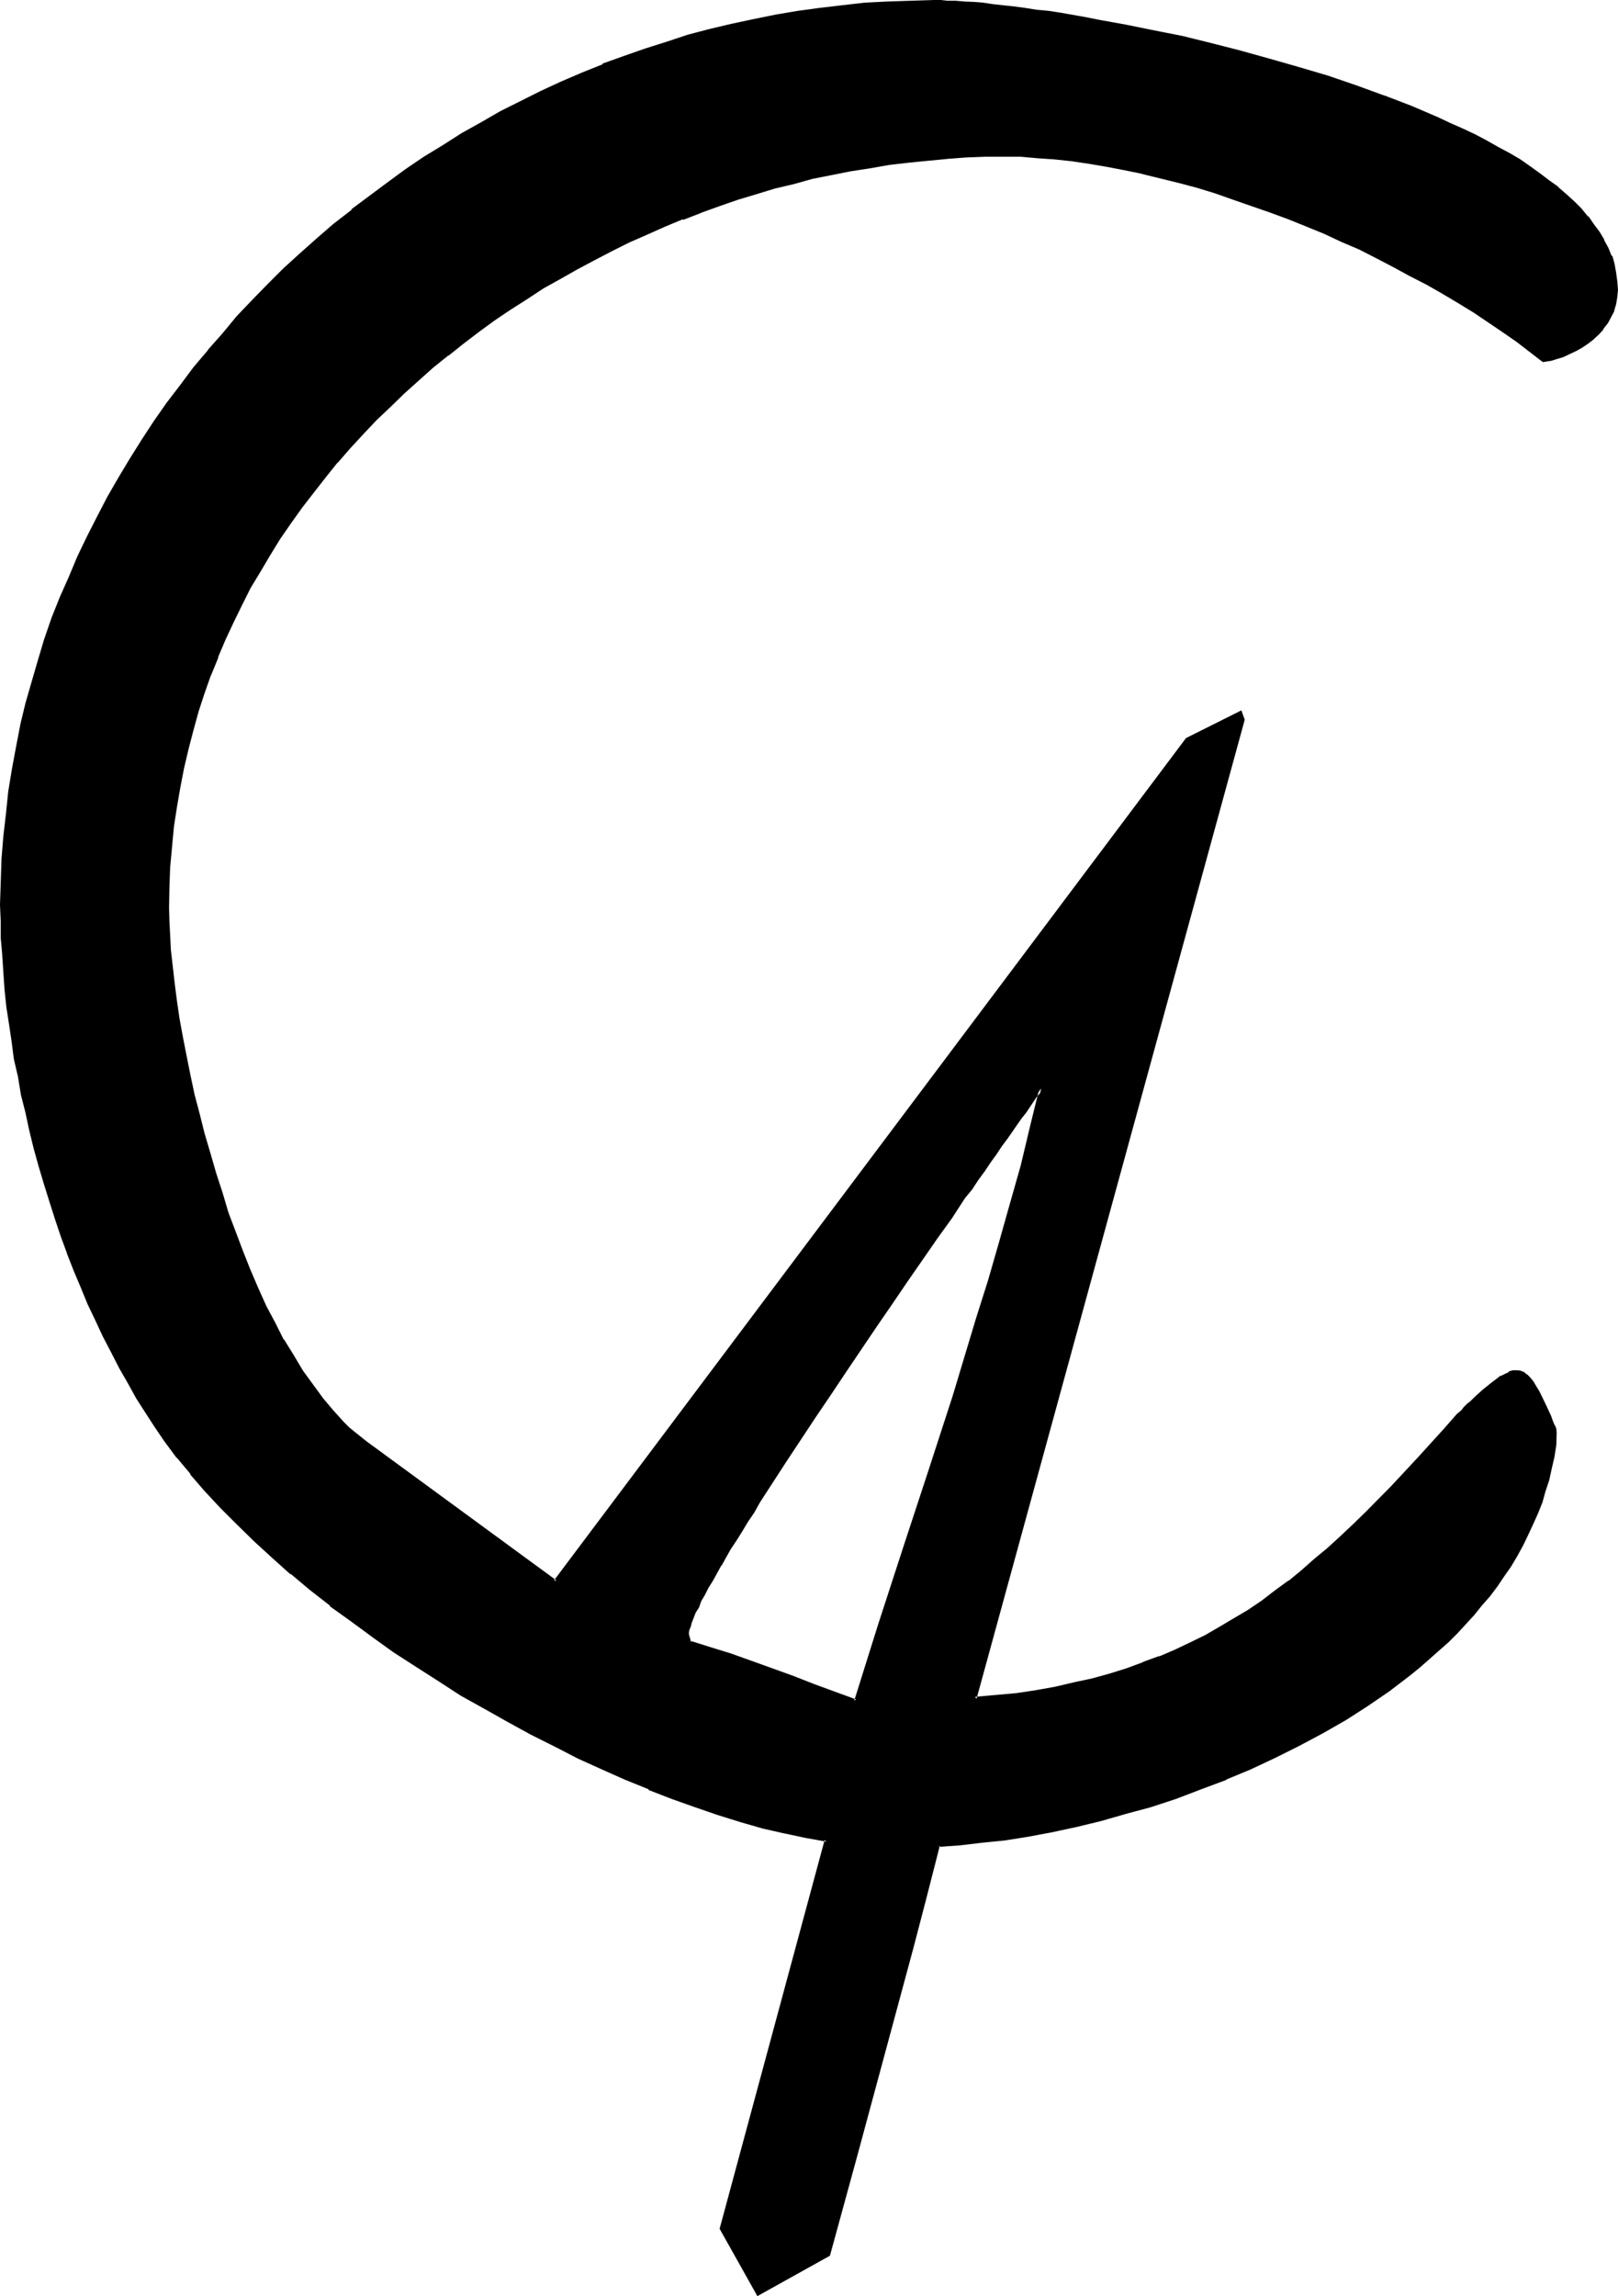 <?xml version="1.0" encoding="UTF-8" standalone="no"?>
<svg
   version="1.0"
   width="109.88mm"
   height="155.905mm"
   id="svg5"
   sodipodi:docname="Spring.wmf"
   xmlns:inkscape="http://www.inkscape.org/namespaces/inkscape"
   xmlns:sodipodi="http://sodipodi.sourceforge.net/DTD/sodipodi-0.dtd"
   xmlns="http://www.w3.org/2000/svg"
   xmlns:svg="http://www.w3.org/2000/svg">
  <sodipodi:namedview
     id="namedview5"
     pagecolor="#ffffff"
     bordercolor="#000000"
     borderopacity="0.25"
     inkscape:showpageshadow="2"
     inkscape:pageopacity="0.0"
     inkscape:pagecheckerboard="0"
     inkscape:deskcolor="#d1d1d1"
     inkscape:document-units="mm" />
  <defs
     id="defs1">
    <pattern
       id="WMFhbasepattern"
       patternUnits="userSpaceOnUse"
       width="6"
       height="6"
       x="0"
       y="0" />
  </defs>
  <path
     style="fill:#000000;fill-opacity:1;fill-rule:evenodd;stroke:none"
     d="m 396.192,92.64 -3.36,-2.592 -3.456,-2.592 -3.552,-2.592 -3.648,-2.4 -3.936,-2.592 -3.84,-2.4 -4.032,-2.496 -4.032,-2.208 -4.416,-2.304 -4.128,-2.208 -4.416,-2.304 -4.32,-2.208 -4.512,-2.016 -4.608,-2.112 -4.608,-1.92 -4.608,-1.728 -4.608,-1.824 -4.704,-1.728 -4.704,-1.632 -4.704,-1.44 -4.704,-1.44 -4.608,-1.344 -4.704,-1.152 -4.704,-1.056 -4.704,-1.056 -4.512,-0.96 -4.512,-0.576 -4.512,-0.672 -4.416,-0.48 -4.32,-0.48 -4.32,-0.192 h -4.224 -4.896 l -4.992,0.192 -4.992,0.288 -4.896,0.384 -4.992,0.576 -4.8,0.672 -4.896,0.672 -4.992,0.96 -4.8,0.768 -4.896,1.152 -4.8,1.152 -4.896,1.248 -4.8,1.44 -4.896,1.536 -4.704,1.536 -4.608,1.632 -4.704,1.824 -4.704,1.92 -4.512,1.92 -4.512,2.112 -4.704,2.304 -4.416,2.208 -4.32,2.4 -4.32,2.496 -4.416,2.4 -4.224,2.688 -4.128,2.784 -4.224,2.784 -4.032,2.88 -4.032,3.072 -3.936,3.072 -3.84,3.072 -3.744,3.264 -3.648,3.36 -3.552,3.36 -3.552,3.552 -3.456,3.456 -3.264,3.648 -3.168,3.744 -3.264,3.84 -3.072,3.744 -2.88,4.032 -2.88,3.936 -2.784,4.128 -2.592,4.032 -2.592,4.416 -2.208,4.224 -2.496,4.32 -2.112,4.416 -2.016,4.512 -2.016,4.512 -1.728,4.704 -1.632,4.608 -1.632,4.704 -1.44,4.896 -1.152,4.608 -1.056,5.088 -1.152,4.992 -0.864,4.8 -0.576,5.184 -0.672,5.184 -0.288,4.992 -0.384,5.376 v 5.184 3.552 l 0.192,3.648 0.288,3.936 0.48,4.032 0.48,4.32 0.48,4.512 0.864,4.512 0.768,4.704 0.96,4.896 0.96,4.8 1.152,4.992 1.152,5.088 1.248,5.088 1.536,5.088 1.536,5.088 1.44,5.088 1.824,4.992 1.824,4.992 1.92,4.992 1.92,4.704 1.92,4.704 2.112,4.704 2.304,4.32 2.208,4.32 2.4,4.128 2.496,3.84 2.592,3.744 2.496,3.36 2.784,3.264 2.784,2.88 1.248,1.248 1.44,1.344 1.44,1.248 1.536,1.152 48.768,35.712 162.24,-216.192 13.728,-6.912 0.576,1.92 -68.832,251.232 5.376,-0.48 5.28,-0.672 5.088,-0.768 4.992,-0.864 4.8,-0.96 4.512,-1.056 4.608,-1.344 4.32,-1.248 4.224,-1.44 4.128,-1.632 4.128,-1.824 3.84,-1.728 3.84,-2.016 3.744,-2.016 3.744,-2.112 3.552,-2.304 3.552,-2.4 3.552,-2.592 3.36,-2.592 3.36,-2.592 3.456,-2.88 3.264,-2.88 3.36,-2.976 3.264,-3.072 3.168,-3.168 3.264,-3.456 3.36,-3.36 3.264,-3.36 3.36,-3.552 3.456,-3.744 3.36,-3.744 3.36,-3.84 0.48,-0.48 0.48,-0.48 0.864,-0.864 0.768,-0.768 0.864,-0.864 0.96,-0.96 2.208,-1.92 2.304,-1.92 1.152,-0.768 1.056,-0.864 0.96,-0.672 1.152,-0.288 0.96,-0.288 0.864,-0.192 0.768,0.192 0.864,0.288 0.768,0.672 0.768,0.768 0.864,0.96 0.672,0.96 0.768,1.344 0.672,1.248 1.248,2.592 1.152,2.592 0.48,1.344 0.288,0.96 0.48,0.96 0.192,0.768 -0.288,3.072 -0.48,3.072 -0.48,3.072 -0.864,2.88 -0.768,2.976 -0.96,2.88 -0.96,2.784 -1.344,2.88 -1.248,2.784 -1.344,2.496 -1.44,2.784 -1.632,2.592 -1.728,2.592 -1.632,2.4 -1.92,2.592 -2.016,2.4 -2.016,2.496 -2.112,2.208 -2.304,2.304 -2.208,2.208 -2.304,2.304 -2.4,2.112 -2.592,2.112 -2.592,2.016 -5.184,4.128 -5.472,3.648 -5.664,3.744 -5.952,3.36 -6.048,3.264 -6.144,3.072 -6.24,2.88 -6.336,2.592 -6.432,2.592 -6.432,2.304 -6.528,2.016 -6.24,2.016 -6.528,1.728 -6.24,1.44 -6.336,1.536 -5.952,0.96 -6.048,0.96 -5.76,0.768 -5.664,0.48 -5.472,0.384 -3.456,13.248 -3.36,13.248 -7.104,26.112 -7.296,26.4 -7.104,26.304 -18.048,9.984 -9.408,-16.992 26.88,-99.456 -5.184,-0.96 -5.568,-1.152 -5.568,-1.44 -5.664,-1.632 -5.664,-1.824 -5.856,-1.92 -5.952,-2.112 -5.952,-2.4 -6.048,-2.4 -5.952,-2.784 -6.144,-2.688 -5.952,-3.072 -6.144,-3.072 -5.952,-3.264 -6.048,-3.36 -5.952,-3.456 -5.856,-3.648 -5.568,-3.744 -5.664,-3.744 -5.664,-3.84 -5.472,-4.032 -5.184,-3.936 -5.184,-4.128 -4.992,-4.032 -4.896,-4.224 -4.704,-4.224 -4.32,-4.224 -4.224,-4.32 -3.84,-4.224 -3.936,-4.32 -3.36,-4.416 -3.264,-4.224 -2.4,-3.552 -2.208,-3.648 -2.496,-3.552 -2.112,-3.936 -2.208,-3.84 -2.112,-4.032 -2.112,-4.032 -1.92,-4.224 -1.92,-4.224 -1.824,-4.224 -1.728,-4.32 -1.632,-4.32 -1.632,-4.416 -1.632,-4.512 -1.44,-4.512 -1.44,-4.416 -1.344,-4.608 -1.056,-4.608 -1.152,-4.512 -1.152,-4.512 -0.96,-4.512 -0.96,-4.704 -0.768,-4.512 -0.864,-4.512 -0.672,-4.512 -0.48,-4.512 -0.48,-4.416 -0.48,-4.32 -0.288,-4.512 -0.192,-4.224 -0.096,-4.32 v -4.224 -5.856 l 0.288,-5.952 0.288,-5.664 0.672,-5.76 0.672,-5.856 0.96,-5.664 0.96,-5.664 1.152,-5.664 1.44,-5.664 1.44,-5.472 1.632,-5.472 1.728,-5.376 2.016,-5.472 1.92,-5.28 2.208,-5.184 2.304,-5.376 2.4,-5.184 2.592,-4.992 2.592,-4.992 2.88,-4.992 2.976,-4.896 2.976,-4.8 3.072,-4.704 3.456,-4.704 3.36,-4.704 3.36,-4.512 3.744,-4.32 3.552,-4.416 3.936,-4.128 3.84,-4.224 4.032,-4.224 4.032,-3.84 4.224,-4.032 4.224,-3.744 4.512,-3.744 4.32,-3.648 4.512,-3.456 4.704,-3.36 4.512,-3.36 4.896,-3.264 4.8,-3.072 4.896,-3.072 4.992,-2.784 4.992,-2.88 5.184,-2.592 5.184,-2.592 5.184,-2.4 5.28,-2.304 5.376,-2.112 5.28,-2.016 5.472,-2.016 5.376,-1.728 5.664,-1.632 5.472,-1.44 5.664,-1.44 5.664,-1.344 5.664,-1.056 5.664,-1.056 5.76,-0.768 5.856,-0.672 5.664,-0.48 5.76,-0.48 5.856,-0.192 h 5.952 1.824 1.728 2.112 l 2.112,0.192 2.4,0.192 2.496,0.288 2.4,0.192 2.688,0.288 2.784,0.384 2.88,0.288 2.976,0.48 3.072,0.48 3.072,0.48 6.624,0.96 3.36,0.672 6.816,1.248 7.104,1.536 7.2,1.536 7.488,1.824 7.392,1.728 7.584,2.112 7.488,2.112 7.392,2.304 7.296,2.4 7.296,2.592 6.912,2.784 6.816,2.88 3.168,1.248 3.264,1.632 3.072,1.44 3.072,1.632 2.88,1.632 2.784,1.632 2.688,1.632 2.592,1.728 2.592,1.824 2.496,1.728 2.016,1.632 2.304,1.92 1.92,1.824 1.824,1.92 1.728,1.92 1.44,1.92 1.536,1.92 1.056,2.112 1.152,2.016 0.768,2.016 0.672,2.112 0.48,2.112 0.384,2.112 0.096,2.304 -0.096,1.92 -0.384,1.728 -0.48,1.632 -0.768,1.632 -0.864,1.44 -1.056,1.44 -1.152,1.344 -1.344,1.248 -1.44,0.96 -1.44,1.152 -1.44,0.864 -1.632,0.768 -1.728,0.768 -1.632,0.48 -1.632,0.48 z m -219.744,326.976 0.672,1.92 5.184,1.44 5.184,1.632 5.28,1.92 10.656,4.128 5.376,1.92 10.848,4.032 6.144,-19.584 6.24,-19.488 6.432,-19.584 6.336,-19.584 6.144,-19.68 2.88,-9.888 2.976,-9.792 2.688,-9.888 2.784,-9.984 2.592,-9.888 2.4,-9.984 -0.672,0.96 -0.768,1.056 -0.768,1.152 -1.056,1.344 -0.96,1.44 -1.056,1.632 -1.152,1.632 -1.344,1.728 -1.248,1.824 -1.44,1.92 -1.344,2.112 -1.44,2.112 -1.632,2.208 -1.632,2.304 -1.536,2.208 -1.824,2.4 -3.36,5.088 -3.744,5.28 -3.744,5.376 -3.84,5.664 -3.84,5.568 -4.128,5.856 -7.872,11.616 -3.84,5.856 -3.936,5.76 -3.744,5.664 -3.648,5.664 -3.552,5.376 -3.456,5.184 -1.44,2.592 -1.632,2.496 -1.44,2.304 -1.44,2.4 -1.44,2.304 -1.152,2.112 -1.248,2.112 -1.152,2.112 -1.152,1.92 -1.152,1.728 -0.768,1.824 -0.96,1.632 -0.672,1.536 -0.672,1.344 -0.576,1.44 -0.48,1.152 -0.384,0.96 -0.288,0.96 -0.192,0.768 z"
     id="path1" />
  <path
     style="fill:#000000;fill-opacity:1;fill-rule:evenodd;stroke:none"
     d="m 175.968,419.616 0.864,2.112 5.28,1.632 5.184,1.728 5.376,1.824 10.656,4.032 5.472,1.92 10.944,4.224 6.528,-20.064 6.24,-19.392 6.336,-19.488 6.336,-19.584 6.048,-19.68 3.072,-9.888 2.784,-9.888 2.88,-9.792 2.592,-10.08 2.592,-9.792 2.88,-12.192 -1.728,2.784 -0.768,1.152 -0.864,1.152 -0.96,1.248 -0.96,1.44 -1.152,1.44 -1.152,1.824 -1.248,1.632 -1.344,1.92 -1.44,1.92 -1.248,2.112 -1.44,1.92 -1.632,2.304 -1.632,2.208 -1.632,2.496 -1.728,2.4 -3.456,4.992 -3.648,5.184 -3.744,5.472 -3.84,5.664 -3.936,5.664 -4.032,5.664 -7.872,11.808 -3.936,5.76 -3.84,5.856 -3.744,5.664 -3.744,5.472 -3.552,5.472 -3.36,5.184 -1.44,2.592 -1.632,2.4 -1.44,2.4 -1.44,2.496 -1.44,2.208 -1.152,2.112 -1.344,2.112 -1.056,2.112 -1.152,1.92 -1.152,1.824 -0.768,1.728 -0.96,1.632 -0.672,1.632 -0.672,1.248 -0.672,1.44 -0.48,1.152 -0.48,1.152 -0.096,0.768 v 0.192 l -0.192,0.768 -0.192,0.672 h 0.864 v -0.672 l 0.096,-0.768 v 0.192 l 0.384,-0.96 0.288,-1.152 v 0.096 l 0.48,-1.248 0.48,-1.248 0.864,-1.344 0.576,-1.632 0.96,-1.632 0.864,-1.728 1.152,-1.824 1.056,-1.92 1.152,-2.112 v 0.192 l 1.152,-2.112 1.248,-2.208 1.536,-2.304 1.44,-2.304 1.44,-2.4 1.632,-2.4 1.44,-2.592 3.36,-5.184 3.552,-5.472 3.744,-5.664 3.744,-5.664 3.84,-5.664 3.84,-5.76 7.968,-11.808 4.032,-5.856 3.84,-5.664 3.936,-5.664 3.648,-5.28 3.744,-5.184 3.36,-5.184 1.824,-2.208 1.632,-2.496 1.632,-2.208 1.536,-2.304 1.536,-2.112 1.248,-1.92 1.44,-1.92 1.344,-1.92 1.248,-1.824 1.152,-1.632 1.152,-1.44 0.96,-1.44 0.96,-1.44 0.768,-1.152 0.864,-0.96 0.576,-0.96 -0.768,-0.288 -2.4,9.792 -2.4,10.08 -2.784,9.792 -2.784,9.888 -2.88,9.984 -3.072,9.696 -5.952,19.776 -6.336,19.488 -6.432,19.584 -6.336,19.488 -6.144,19.584 0.48,-0.288 -10.752,-3.936 -5.376,-2.112 -10.656,-3.84 -5.376,-1.92 -5.28,-1.632 -5.184,-1.632 0.288,0.384 -0.576,-2.016 v 0.192 z"
     id="path2" />
  <path
     style="fill:#000000;fill-opacity:1;fill-rule:evenodd;stroke:none"
     d="m 396,92.16 0.384,0.096 -3.456,-2.496 -3.36,-2.592 -3.552,-2.592 -3.744,-2.496 -3.648,-2.592 -4.032,-2.4 -4.128,-2.4 -4.032,-2.304 -4.32,-2.208 -4.224,-2.304 -4.32,-2.208 -4.416,-2.304 -4.512,-1.92 -4.512,-2.112 -4.704,-1.92 -4.512,-1.824 v -0.096 l -4.704,-1.632 -4.608,-1.824 -4.896,-1.536 -4.512,-1.536 -4.704,-1.44 -4.8,-1.248 -4.512,-1.344 -4.704,-1.056 h -0.192 l -4.512,-1.056 -4.512,-0.768 -4.704,-0.768 -4.32,-0.672 -4.608,-0.48 -4.32,-0.384 -4.32,-0.096 h -4.224 -4.896 l -4.992,0.096 -4.992,0.384 -4.896,0.288 -4.992,0.48 -4.8,0.672 -4.992,0.768 -4.896,0.864 -4.8,0.96 -5.088,1.152 -4.8,1.056 -4.896,1.344 -4.8,1.248 -4.704,1.632 -4.8,1.632 -4.704,1.632 -4.704,1.728 -4.704,2.016 -4.512,1.92 -4.512,2.112 -4.704,2.208 -4.32,2.304 -4.416,2.4 -4.32,2.4 h -0.192 l -4.224,2.496 -4.32,2.688 -4.032,2.784 -4.224,2.688 -4.032,2.976 -4.032,3.072 -3.84,3.072 -3.936,3.168 -3.648,3.264 -3.744,3.264 -3.552,3.36 -3.552,3.552 -3.456,3.552 -3.36,3.552 -3.264,3.744 v 0.096 l -3.168,3.744 -3.072,3.84 -2.88,3.936 -2.976,4.032 -2.688,4.224 -2.592,4.032 -2.592,4.224 v 0.096 l -2.304,4.224 -2.4,4.32 -2.112,4.416 -2.112,4.512 -1.92,4.512 -1.728,4.704 -1.824,4.704 -1.44,4.704 -1.44,4.8 -1.344,4.8 -1.152,4.896 -0.96,4.992 -0.768,4.992 -0.768,4.992 -0.48,5.184 -0.384,5.184 -0.288,5.376 v 5.184 3.552 l 0.096,3.648 0.384,3.936 0.288,4.128 0.48,4.224 0.672,4.512 0.768,4.512 0.864,4.896 0.768,4.704 1.152,4.992 0.96,4.992 1.344,4.992 1.248,4.992 1.44,5.184 1.44,4.992 1.632,5.184 1.632,5.088 1.92,4.992 1.824,4.8 h 0.096 l 2.016,4.896 1.92,4.608 2.112,4.704 2.208,4.416 2.304,4.32 2.4,4.032 2.4,3.936 2.592,3.648 2.592,3.552 2.784,3.072 2.688,3.072 1.44,1.344 1.536,1.248 1.44,1.152 v 0.192 l 1.44,1.056 49.152,35.904 162.336,-216.48 -0.192,0.192 13.728,-7.008 -0.48,-0.096 0.672,1.728 v -0.192 l -69.024,251.712 5.856,-0.48 5.28,-0.576 5.184,-0.672 4.896,-0.96 4.8,-0.96 4.704,-1.152 4.512,-1.152 4.416,-1.44 4.128,-1.44 4.224,-1.632 4.032,-1.728 3.936,-1.824 3.84,-1.92 3.744,-2.112 h 0.096 l 3.552,-2.112 3.744,-2.208 3.36,-2.496 3.648,-2.592 3.36,-2.592 3.36,-2.688 3.456,-2.784 3.36,-2.88 3.264,-3.072 3.168,-3.072 3.456,-3.264 6.624,-6.624 6.624,-7.104 6.624,-7.296 3.552,-3.84 0.96,-1.152 0.576,-0.576 0.864,-0.864 0.96,-0.96 0.96,-0.768 2.112,-2.112 2.208,-1.824 1.152,-0.768 1.152,-0.864 0.96,-0.576 1.152,-0.48 -0.192,0.096 0.96,-0.288 0.864,-0.192 0.768,0.192 h -0.192 l 0.864,0.288 0.768,0.672 v -0.192 l 0.672,0.864 0.768,0.96 0.672,1.152 0.864,1.056 0.576,1.344 1.344,2.592 1.152,2.592 0.48,1.248 v -0.096 l 0.288,1.056 0.288,0.96 0.384,0.864 v -0.192 l -0.384,3.072 -0.48,3.072 -0.576,2.88 -0.672,2.976 -0.864,3.072 -0.96,2.688 -1.056,2.976 0.096,-0.192 -1.248,2.88 -1.152,2.784 -1.44,2.592 -1.44,2.688 -1.632,2.496 -1.824,2.592 -1.632,2.496 -1.92,2.496 2.496,-1.92 1.728,-2.592 1.824,-2.592 1.536,-2.592 1.536,-2.784 1.248,-2.592 1.248,-2.688 1.344,-2.976 1.152,-2.88 0.768,-2.784 0.96,-2.88 0.672,-3.072 0.672,-2.88 0.48,-3.072 0.096,-3.264 -0.096,-0.768 v -0.192 l -0.384,-0.96 v 0.192 l -0.48,-1.152 -0.48,-1.344 -1.152,-2.496 -1.248,-2.592 -0.672,-1.344 -0.768,-1.248 -0.672,-1.152 -0.768,-0.96 -0.864,-0.864 h -0.096 l -0.672,-0.576 -0.96,-0.384 -0.96,-0.096 h -0.96 l -1.056,0.288 v 0.192 l -1.056,0.48 -0.96,0.48 h -0.192 l -0.96,0.768 -1.152,0.864 -2.4,1.92 -2.112,1.92 -0.96,0.96 -0.96,0.768 -0.864,0.864 -0.576,0.768 -1.152,0.96 -3.456,3.936 -6.72,7.392 -6.624,7.104 -6.528,6.624 -3.36,3.264 -3.264,3.072 -3.36,3.072 -3.264,2.688 -3.36,2.976 -3.264,2.688 V 405.6 l -3.552,2.592 -3.36,2.592 -3.552,2.4 -3.744,2.208 -3.552,2.112 -3.648,2.112 -3.936,1.92 -3.84,1.824 -4.032,1.728 v -0.096 l -4.224,1.536 h 0.192 l -4.416,1.632 -4.32,1.344 -4.512,1.248 -4.512,0.96 -4.896,1.152 -4.8,0.864 -5.088,0.768 -5.28,0.48 -5.472,0.48 0.48,0.48 68.832,-251.232 -0.864,-2.4 -14.208,7.104 -162.24,216.192 h 0.672 l -48.768,-35.712 -1.44,-1.152 -1.44,-1.152 -1.536,-1.248 -1.44,-1.44 -2.688,-2.976 -2.592,-3.072 -2.592,-3.552 -2.592,-3.552 -2.4,-4.032 -2.496,-4.032 v 0.192 l -2.208,-4.416 -2.304,-4.32 -2.112,-4.704 -2.016,-4.704 -1.824,-4.608 -1.92,-5.088 -1.824,-4.8 -1.536,-5.184 -1.632,-4.992 -1.44,-4.992 -1.536,-5.184 -1.248,-4.992 -1.344,-5.088 -1.056,-4.992 -0.96,-4.8 -0.96,-4.896 -0.864,-4.704 -0.672,-4.608 -0.576,-4.512 -0.48,-4.224 -0.48,-4.224 v 0.192 l -0.192,-3.936 -0.192,-3.648 -0.096,-3.552 0.096,-5.184 0.192,-5.376 v 0.192 l 0.48,-5.184 0.48,-5.184 0.768,-4.992 0.864,-4.992 0.96,-4.992 1.152,-4.896 1.248,-4.8 1.344,-4.896 1.536,-4.704 1.632,-4.608 v 0.096 l 1.92,-4.704 h -0.096 l 1.92,-4.512 2.112,-4.512 2.112,-4.32 2.208,-4.416 2.496,-4.128 2.496,-4.224 2.592,-4.224 2.784,-4.032 2.88,-4.032 2.976,-3.84 3.072,-3.936 3.072,-3.84 v 0.096 l 3.168,-3.648 3.456,-3.744 3.36,-3.552 3.552,-3.36 3.552,-3.456 3.744,-3.36 3.648,-3.264 3.936,-3.168 v 0.096 l 3.84,-3.072 4.032,-3.072 3.936,-2.88 4.128,-2.784 4.224,-2.688 4.224,-2.784 4.32,-2.4 4.224,-2.4 4.512,-2.4 4.416,-2.304 4.608,-2.304 4.608,-2.016 4.512,-2.016 4.608,-1.92 v 0.192 L 180,54.624 h -0.096 l 4.8,-1.728 4.704,-1.632 4.8,-1.44 4.704,-1.44 4.896,-1.152 4.8,-1.344 4.896,-0.96 4.8,-0.96 4.992,-0.768 4.896,-0.864 4.992,-0.576 4.8,-0.48 5.088,-0.48 h -0.192 l 4.992,-0.384 4.992,-0.192 h 4.896 4.224 l 4.32,0.384 h -0.192 l 4.416,0.288 4.512,0.48 4.512,0.672 4.512,0.768 4.512,0.864 4.704,0.96 h -0.192 l 4.704,1.152 4.704,1.152 4.704,1.248 4.704,1.44 4.608,1.632 4.704,1.632 4.704,1.632 4.704,1.728 4.512,1.824 4.704,1.92 4.512,2.112 4.512,1.92 4.32,2.208 4.416,2.304 4.224,2.304 4.32,2.208 4.032,2.304 4.032,2.4 3.936,2.4 3.84,2.592 3.552,2.4 3.744,2.592 3.36,2.592 3.36,2.592 z"
     id="path3" />
  <path
     style="fill:#000000;fill-opacity:1;fill-rule:evenodd;stroke:none"
     d="m 381.792,409.152 -1.92,2.4 -2.112,2.4 -2.112,2.304 -2.112,2.208 -2.208,2.304 -2.4,2.208 -2.496,2.112 -2.4,2.112 -2.592,2.112 -5.28,4.032 -5.568,3.744 -5.568,3.744 -5.856,3.36 -5.952,3.264 -6.144,3.072 -6.336,2.88 -6.336,2.592 -6.432,2.592 -6.24,2.208 -6.528,2.112 -6.432,1.92 -6.336,1.824 -6.24,1.44 -6.336,1.248 -6.144,1.152 -5.952,0.96 -5.856,0.864 -5.664,0.48 h 0.192 l -5.856,0.288 -3.36,13.44 -3.552,13.248 -6.912,26.304 -7.296,26.4 -7.104,26.112 0.192,-0.192 -18.144,10.08 0.48,0.096 -9.408,-16.896 v 0.288 l 27.072,-100.032 -5.664,-1.056 -5.568,-0.96 -5.472,-1.536 -5.664,-1.536 -5.664,-1.824 -5.952,-1.92 -5.76,-2.112 -6.048,-2.4 -5.952,-2.496 -5.952,-2.688 -6.144,-2.784 -5.952,-3.072 -6.144,-3.072 -6.048,-3.168 -5.952,-3.456 h 0.192 l -6.048,-3.36 -5.76,-3.744 -5.856,-3.648 -5.664,-3.744 -5.664,-3.936 -5.28,-4.032 -5.376,-3.84 -5.088,-4.032 -5.088,-4.224 h 0.192 l -4.8,-4.032 -4.704,-4.32 -4.416,-4.224 -4.128,-4.416 -4.128,-4.128 -3.648,-4.416 v 0.192 l -3.456,-4.416 -3.168,-4.32 -2.496,-3.36 -2.208,-3.744 -2.4,-3.744 -2.112,-3.84 v 0.192 l -2.304,-3.936 -2.112,-4.032 -2.016,-4.032 -2.016,-4.224 -1.92,-4.224 -1.728,-4.128 -1.824,-4.416 -1.632,-4.32 -1.632,-4.416 -1.536,-4.32 -1.536,-4.512 -1.248,-4.512 -1.248,-4.512 -1.344,-4.608 -1.152,-4.608 -1.152,-4.512 -0.96,-4.608 -0.96,-4.512 -0.768,-4.512 -0.864,-4.512 -0.48,-4.512 -0.576,-4.512 -0.48,-4.512 -0.384,-4.416 -0.288,-4.32 -0.288,-4.224 -0.192,-4.32 v -4.224 l 0.192,-5.856 0.096,-5.952 v 0.192 l 0.48,-5.856 0.48,-5.76 0.864,-5.664 0.768,-5.856 0.96,-5.664 1.344,-5.664 v 0.192 l 1.248,-5.664 1.44,-5.472 1.632,-5.472 1.824,-5.568 1.92,-5.28 2.112,-5.376 h -0.192 l 2.304,-5.184 2.208,-5.28 2.4,-5.184 2.592,-4.992 2.592,-4.992 2.976,-4.992 v 0.096 l 2.88,-4.992 3.072,-4.8 3.072,-4.704 3.36,-4.704 3.456,-4.512 3.36,-4.512 3.552,-4.512 v 0.096 l 3.744,-4.32 3.84,-4.416 3.84,-4.032 4.032,-4.128 4.128,-4.128 4.128,-3.84 4.224,-3.744 4.32,-3.84 4.416,-3.552 4.512,-3.36 4.704,-3.552 4.704,-3.264 4.608,-3.264 4.896,-3.072 4.8,-3.072 5.088,-2.88 4.992,-2.784 5.184,-2.592 5.088,-2.496 5.184,-2.496 5.376,-2.208 5.28,-2.112 5.376,-2.112 5.28,-1.824 5.568,-1.92 5.472,-1.632 5.664,-1.44 5.472,-1.44 5.664,-1.152 5.664,-1.056 5.76,-1.056 5.664,-0.96 5.856,-0.576 5.856,-0.48 h -0.192 l 5.76,-0.384 5.856,-0.288 h 5.952 1.824 1.728 l 2.112,0.192 2.112,0.096 2.4,0.192 h -0.096 l 2.4,0.192 2.592,0.288 2.688,0.192 2.784,0.48 2.784,0.288 3.072,0.288 3.072,0.48 3.072,0.576 6.432,1.056 3.36,0.48 7.008,1.44 7.104,1.344 7.2,1.632 7.488,1.728 7.392,2.016 7.488,1.92 7.584,2.112 7.392,2.4 7.296,2.4 7.104,2.4 6.912,2.784 6.816,2.88 3.264,1.344 3.168,1.536 3.072,1.536 3.072,1.536 2.976,1.632 2.688,1.632 2.784,1.632 2.592,1.728 2.4,1.824 2.4,1.824 2.304,1.536 2.112,1.824 1.92,1.92 1.92,1.92 1.632,1.824 0.672,-0.48 h -0.192 l -1.632,-2.016 -1.728,-1.728 -2.112,-1.92 L 399.936,48 v -0.096 l -2.304,-1.632 -2.4,-1.824 -2.4,-1.728 -2.592,-1.824 -2.784,-1.632 -2.88,-1.536 -2.88,-1.632 -3.072,-1.632 -3.072,-1.44 -3.264,-1.44 -3.264,-1.536 -6.72,-2.88 -7.008,-2.688 H 355.2 l -7.104,-2.592 -7.296,-2.496 -7.488,-2.208 -7.392,-2.112 -7.584,-2.112 -7.488,-1.92 -7.392,-1.824 -7.296,-1.44 -7.104,-1.44 -6.912,-1.248 -3.36,-0.672 -6.528,-1.152 -3.072,-0.48 -3.168,-0.288 -2.976,-0.48 -2.88,-0.384 -2.784,-0.288 -2.592,-0.288 -2.496,-0.384 -2.496,-0.192 -2.4,-0.096 h 0.192 L 245.28,0.192 h -2.112 L 241.44,0 h -1.824 l -5.952,0.192 -5.856,0.192 -5.76,0.288 -5.856,0.672 -5.76,0.672 -5.664,0.768 -5.664,0.96 -5.664,1.152 -5.856,1.248 -5.664,1.344 -5.472,1.44 -5.472,1.824 -5.472,1.728 -5.472,1.92 -5.376,1.92 v 0.192 l -5.28,2.112 -5.376,2.304 -5.184,2.4 -5.184,2.592 -5.184,2.592 -4.992,2.88 -4.992,2.784 -4.8,3.072 -4.896,2.976 -4.8,3.264 -4.704,3.456 -4.512,3.36 -4.512,3.36 v 0.192 l -4.608,3.552 -4.32,3.744 -4.32,3.84 -4.224,3.84 -4.032,4.032 -4.032,4.128 -3.936,4.128 -3.648,4.416 -3.744,4.224 v 0.096 l -3.744,4.416 -3.36,4.512 -3.456,4.512 -3.36,4.8 -3.072,4.704 -3.072,4.896 -2.88,4.8 -2.88,4.992 -2.592,4.992 -2.592,5.088 -2.496,5.184 -2.208,5.28 -2.304,5.184 -2.112,5.28 -1.92,5.568 -1.632,5.472 -1.536,5.28 -1.632,5.664 -1.344,5.568 v 0.096 l -1.056,5.472 -1.056,5.664 -0.96,5.856 -0.576,5.664 -0.672,5.76 -0.48,5.856 -0.192,5.952 -0.192,5.856 0.192,4.224 v 4.32 l 0.384,4.224 v 0.192 l 0.288,4.32 0.288,4.32 0.48,4.608 0.672,4.32 0.672,4.512 0.576,4.512 1.056,4.512 0.768,4.704 1.152,4.512 0.96,4.512 1.152,4.704 1.248,4.512 1.344,4.512 1.44,4.608 1.44,4.512 1.44,4.32 1.632,4.416 v 0.096 l 1.728,4.416 1.824,4.32 1.728,4.224 2.016,4.224 1.92,4.128 2.112,4.032 2.112,4.128 2.208,3.84 2.112,3.84 2.4,3.744 2.304,3.552 2.4,3.552 3.264,4.416 h 0.096 l 3.456,4.128 v 0.192 l 3.648,4.224 4.032,4.32 4.224,4.224 4.416,4.32 4.608,4.224 4.704,4.224 h 0.192 l 4.8,4.032 5.184,4.032 v 0.192 l 5.376,3.84 5.472,4.032 5.472,3.936 5.664,3.648 5.856,3.744 5.76,3.744 6.048,3.36 5.952,3.36 5.952,3.264 6.144,3.072 5.952,3.072 6.144,2.784 6.048,2.688 5.952,2.4 v 0.192 l 5.952,2.304 5.952,2.112 5.856,2.016 5.856,1.824 5.664,1.632 5.472,1.248 h 0.096 l 5.376,1.152 5.376,0.96 -0.384,-0.48 -26.976,99.84 9.696,17.28 18.624,-10.368 7.2,-26.304 7.104,-26.304 7.104,-26.304 3.456,-13.248 3.36,-13.152 -0.288,0.384 5.472,-0.384 5.664,-0.672 5.76,-0.576 6.048,-0.96 6.144,-1.152 6.24,-1.344 6.336,-1.536 6.336,-1.824 6.432,-1.728 6.432,-2.112 6.528,-2.496 6.432,-2.4 v -0.096 l 6.24,-2.592 6.336,-2.976 6.144,-3.072 5.952,-3.168 6.048,-3.456 5.664,-3.648 5.472,-3.744 5.28,-4.032 2.592,-2.112 2.4,-2.112 2.496,-2.208 2.4,-2.112 2.304,-2.304 2.208,-2.4 2.112,-2.304 1.92,-2.4 2.112,-2.4 1.824,-2.4 z"
     id="path4" />
  <path
     style="fill:#000000;fill-opacity:1;fill-rule:evenodd;stroke:none"
     d="m 407.04,55.968 1.44,1.92 1.44,1.92 1.152,2.112 1.152,1.92 0.768,2.112 0.672,2.112 0.48,2.112 0.288,2.112 v -0.192 l 0.192,2.304 -0.192,1.92 v -0.192 l -0.288,1.824 -0.48,1.536 -0.864,1.632 -0.768,1.44 -1.152,1.536 0.192,-0.192 -1.344,1.44 -1.248,1.152 h 0.192 l -1.44,0.96 -1.536,1.152 -1.536,0.768 h 0.096 l -1.632,0.864 -1.728,0.768 0.192,-0.192 -1.632,0.672 -1.824,0.288 h 0.192 L 396,92.16 v 0.768 l 1.824,-0.288 h 0.192 l 1.536,-0.48 1.632,-0.48 1.824,-0.864 1.632,-0.768 1.536,-0.864 1.536,-1.056 1.248,-0.96 0.192,-0.192 1.248,-1.152 1.152,-1.248 v -0.192 l 1.152,-1.44 0.768,-1.44 0.864,-1.632 V 79.68 l 0.48,-1.632 0.288,-1.728 0.192,-1.92 -0.192,-2.304 -0.288,-2.112 -0.384,-2.208 -0.576,-2.112 h -0.192 l -0.864,-2.112 -1.056,-1.92 V 61.44 l -1.152,-1.92 -1.44,-1.92 -1.44,-2.112 z"
     id="path5" />
</svg>
